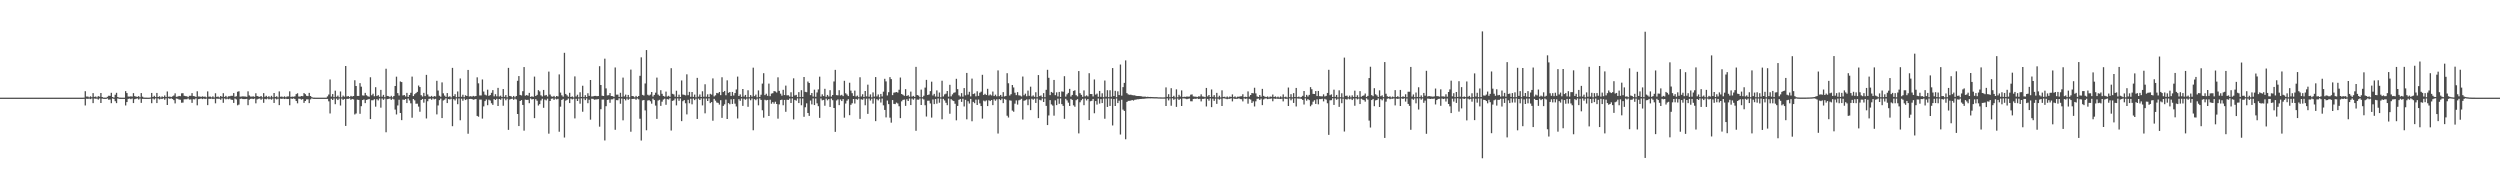 <?xml version="1.0" encoding="UTF-8"?>
<svg xmlns="http://www.w3.org/2000/svg" width="1920" height="150">
  <path d="M0 75.000h1v1.000H0zM1 75.000h1v1.000H1zM2 75.000h1v1.000H2zM3 75.000h1v1.000H3zM4 75.000h1v1.000H4zM5 75.000h1v1.000H5zM6 75.000h1v1.000H6zM7 75.000h1v1.000H7zM8 75.000h1v1.000H8zM9 75.000h1v1.000H9zM10 75.000h1v1.000H10zM11 75.000h1v1.000H11zM12 75.000h1v1.000H12zM13 75.000h1v1.000H13zM14 75.000h1v1.000H14zM15 75.000h1v1.000H15zM16 75.000h1v1.000H16zM17 75.000h1v1.000H17zM18 75.000h1v1.000H18zM19 75.000h1v1.000H19zM20 75.000h1v1.000H20zM21 75.000h1v1.000H21zM22 75.000h1v1.000H22zM23 75.000h1v1.000H23zM24 75.000h1v1.000H24zM25 75.000h1v1.000H25zM26 75.000h1v1.000H26zM27 75.000h1v1.000H27zM28 75.000h1v1.000H28zM29 75.000h1v1.000H29zM30 75.000h1v1.000H30zM31 75.000h1v1.000H31zM32 75.000h1v1.000H32zM33 75.000h1v1.000H33zM34 75.000h1v1.000H34zM35 75.000h1v1.000H35zM36 75.000h1v1.000H36zM37 75.000h1v1.000H37zM38 75.000h1v1.000H38zM39 75.000h1v1.000H39zM40 75.000h1v1.000H40zM41 75.000h1v1.000H41zM42 75.000h1v1.000H42zM43 75.000h1v1.000H43zM44 75.000h1v1.000H44zM45 75.000h1v1.000H45zM46 75.000h1v1.000H46zM47 75.000h1v1.000H47zM48 75.000h1v1.000H48zM49 75.000h1v1.000H49zM50 75.000h1v1.000H50zM51 75.000h1v1.000H51zM52 75.000h1v1.000H52zM53 75.000h1v1.000H53zM54 75.000h1v1.000H54zM55 75.000h1v1.000H55zM56 75.000h1v1.000H56zM57 75.000h1v1.000H57zM58 75.000h1v1.000H58zM59 75.000h1v1.000H59zM60 75.000h1v1.000H60zM61 75.000h1v1.000H61zM62 75.000h1v1.000H62zM63 75.000h1v1.000H63zM64 74.945h1v1.000H64zM65 70.030h1v10.959H65zM66 74.155h1v1.668H66zM67 74.122h1v1.827H67zM68 74.727h1v1.000H68zM69 73.993h1v2.153H69zM70 74.634h1v1.000H70zM71 71.533h1v7.681H71zM72 74.387h1v1.312H72zM73 74.131h1v1.706H73zM74 74.798h1v1.000H74zM75 73.812h1v2.681H75zM76 74.245h1v1.352H76zM77 71.411h1v7.701H77zM78 74.484h1v1.220H78zM79 74.933h1v1.000H79zM80 74.975h1v1.000H80zM81 74.985h1v1.000H81zM82 74.346h1v1.256H82zM83 73.545h1v3.032H83zM84 73.612h1v2.764H84zM85 71.283h1v7.950H85zM86 74.502h1v1.105H86zM87 74.947h1v1.000H87zM88 72.769h1v4.953H88zM89 71.270h1v7.959H89zM90 74.495h1v1.126H90zM91 74.950h1v1.000H91zM92 74.976h1v1.000H92zM93 74.989h1v1.000H93zM94 74.993h1v1.000H94zM95 74.994h1v1.000H95zM96 70.012h1v11.006H96zM97 71.467h1v6.920H97zM98 74.134h1v1.786H98zM99 74.215h1v1.468H99zM100 73.970h1v2.190H100zM101 74.215h1v1.444H101zM102 71.547h1v7.615H102zM103 73.849h1v2.353H103zM104 74.171h1v1.696H104zM105 74.416h1v1.169H105zM106 73.822h1v2.645H106zM107 74.689h1v1.000H107zM108 71.495h1v7.517H108zM109 74.250h1v1.696H109zM110 74.921h1v1.000H110zM111 74.970h1v1.000H111zM112 74.983h1v1.000H112zM113 74.992h1v1.000H113zM114 74.994h1v1.000H114zM115 74.839h1v1.000H115zM116 71.351h1v7.881H116zM117 74.501h1v1.197H117zM118 73.562h1v2.851H118zM119 74.540h1v1.000H119zM120 71.396h1v7.749H120zM121 74.507h1v1.135H121zM122 73.916h1v2.439H122zM123 74.798h1v1.000H123zM124 74.050h1v2.031H124zM125 74.535h1v1.000H125zM126 73.336h1v3.240H126zM127 74.538h1v1.000H127zM128 70.264h1v10.389H128zM129 74.296h1v1.185H129zM130 74.175h1v1.730H130zM131 74.535h1v1.000H131zM132 74.008h1v2.050H132zM133 73.345h1v3.538H133zM134 71.671h1v7.734H134zM135 74.350h1v1.340H135zM136 74.135h1v1.765H136zM137 73.700h1v2.730H137zM138 73.887h1v2.712H138zM139 71.696h1v7.212H139zM140 71.578h1v7.203H140zM141 73.588h1v2.718H141zM142 73.834h1v2.384H142zM143 73.943h1v2.305H143zM144 74.602h1v1.000H144zM145 73.579h1v2.916H145zM146 73.589h1v2.772H146zM147 71.509h1v7.491H147zM148 73.783h1v2.399H148zM149 73.916h1v2.421H149zM150 74.422h1v1.129H150zM151 70.083h1v10.797H151zM152 74.084h1v2.074H152zM153 74.148h1v1.781H153zM154 74.393h1v1.226H154zM155 73.990h1v2.135H155zM156 74.345h1v1.308H156zM157 74.127h1v1.952H157zM158 74.735h1v1.000H158zM159 70.219h1v10.508H159zM160 74.218h1v1.664H160zM161 74.167h1v1.745H161zM162 74.729h1v1.000H162zM163 73.997h1v2.082H163zM164 74.844h1v1.000H164zM165 71.637h1v7.747H165zM166 74.405h1v1.347H166zM167 74.133h1v1.752H167zM168 74.816h1v1.000H168zM169 73.724h1v2.867H169zM170 74.361h1v1.234H170zM171 71.577h1v7.365H171zM172 74.459h1v1.157H172zM173 73.608h1v2.693H173zM174 74.802h1v1.000H174zM175 73.915h1v2.341H175zM176 73.917h1v1.806H176zM177 73.573h1v2.953H177zM178 73.575h1v3.115H178zM179 71.493h1v7.540H179zM180 74.290h1v1.368H180zM181 73.922h1v2.439H181zM182 70.434h1v10.481H182zM183 70.075h1v10.258H183zM184 74.223h1v1.709H184zM185 74.156h1v1.554H185zM186 73.990h1v2.079H186zM187 74.073h1v2.050H187zM188 74.139h1v1.927H188zM189 74.353h1v1.586H189zM190 70.164h1v10.613H190zM191 73.293h1v3.250H191zM192 74.161h1v1.783H192zM193 74.196h1v1.570H193zM194 74.007h1v2.083H194zM195 74.356h1v1.300H195zM196 71.624h1v7.742H196zM197 73.733h1v2.602H197zM198 74.125h1v1.750H198zM199 74.397h1v1.213H199zM200 73.733h1v2.843H200zM201 74.751h1v1.000H201zM202 71.546h1v7.429H202zM203 74.327h1v1.592H203zM204 73.595h1v2.713H204zM205 74.630h1v1.000H205zM206 73.884h1v2.382H206zM207 74.822h1v1.000H207zM208 73.554h1v2.977H208zM209 74.709h1v1.000H209zM210 71.445h1v7.622H210zM211 74.452h1v1.206H211zM212 73.907h1v2.453H212zM213 74.799h1v1.000H213zM214 70.186h1v10.565H214zM215 74.283h1v1.519H215zM216 74.158h1v1.768H216zM217 74.671h1v1.000H217zM218 73.989h1v2.104H218zM219 74.712h1v1.000H219zM220 74.110h1v1.984H220zM221 74.046h1v1.935H221zM222 70.140h1v10.694H222zM223 74.411h1v1.246H223zM224 74.165h1v1.753H224zM225 74.317h1v1.273H225zM226 73.994h1v2.109H226zM227 72.299h1v5.260H227zM228 71.645h1v7.693H228zM229 74.130h1v1.660H229zM230 74.188h1v1.707H230zM231 73.747h1v2.819H231zM232 73.867h1v2.208H232zM233 71.488h1v7.505H233zM234 72.367h1v5.184H234zM235 73.591h1v2.728H235zM236 73.837h1v2.428H236zM237 71.307h1v7.917H237zM238 73.736h1v2.582H238zM239 74.579h1v1.000H239zM240 74.951h1v1.000H240zM241 74.980h1v1.000H241zM242 74.990h1v1.000H242zM243 74.993h1v1.000H243zM244 74.995h1v1.000H244zM245 74.998h1v1.000H245zM246 74.998h1v1.000H246zM247 74.999h1v1.000H247zM248 74.999h1v1.000H248zM249 75.000h1v1.000H249zM250 75.000h1v1.000H250zM251 74.028h1v1.945H251zM252 72.595h1v5.209H252zM253 61.013h1v26.147H253zM254 74.190h1v1.631H254zM255 72.231h1v4.569H255zM256 74.614h1v1.000H256zM257 69.650h1v10.397H257zM258 74.357h1v1.349H258zM259 73.437h1v3.411H259zM260 74.692h1v1.000H260zM261 70.269h1v10.774H261zM262 74.721h1v1.000H262zM263 73.425h1v3.286H263zM264 74.233h1v1.742H264zM265 50.706h1v46.014H265zM266 74.080h1v1.848H266zM267 73.788h1v2.137H267zM268 74.522h1v1.000H268zM269 73.639h1v3.032H269zM270 74.124h1v1.838H270zM271 73.731h1v2.606H271zM272 61.646h1v26.274H272zM273 66.035h1v21.099H273zM274 73.669h1v2.860H274zM275 73.693h1v3.075H275zM276 63.829h1v23.569H276zM277 66.557h1v14.999H277zM278 73.276h1v3.555H278zM279 73.436h1v2.942H279zM280 71.307h1v7.877H280zM281 73.165h1v3.575H281zM282 73.946h1v2.423H282zM283 74.274h1v1.722H283zM284 59.357h1v32.061H284zM285 73.174h1v3.850H285zM286 71.986h1v5.002H286zM287 73.925h1v2.254H287zM288 66.953h1v14.969H288zM289 73.791h1v2.416H289zM290 73.074h1v4.042H290zM291 74.338h1v1.272H291zM292 69.034h1v13.667H292zM293 74.263h1v1.388H293zM294 72.850h1v3.817H294zM295 74.652h1v1.000H295zM296 52.764h1v48.826H296zM297 73.702h1v2.419H297zM298 73.863h1v2.059H298zM299 74.621h1v1.000H299zM300 73.580h1v3.100H300zM301 74.753h1v1.000H301zM302 73.738h1v2.588H302zM303 66.052h1v18.117H303zM304 58.887h1v29.030H304zM305 71.512h1v9.506H305zM306 73.353h1v3.257H306zM307 62.560h1v24.229H307zM308 63.003h1v29.260H308zM309 73.325h1v3.169H309zM310 72.964h1v3.739H310zM311 74.069h1v1.984H311zM312 71.315h1v7.831H312zM313 74.428h1v1.272H313zM314 72.948h1v4.234H314zM315 71.263h1v8.104H315zM316 58.841h1v31.560H316zM317 73.783h1v2.248H317zM318 72.360h1v4.702H318zM319 71.483h1v8.196H319zM320 70.562h1v9.032H320zM321 65.716h1v16.133H321zM322 66.850h1v18.982H322zM323 73.099h1v3.687H323zM324 74.131h1v1.834H324zM325 71.304h1v7.540H325zM326 73.812h1v2.277H326zM327 57.499h1v33.497H327zM328 72.540h1v5.225H328zM329 74.084h1v1.851H329zM330 74.280h1v1.424H330zM331 73.623h1v2.953H331zM332 74.560h1v1.000H332zM333 73.757h1v2.548H333zM334 74.098h1v1.780H334zM335 62.061h1v25.773H335zM336 69.522h1v11.465H336zM337 73.507h1v3.400H337zM338 74.307h1v1.396H338zM339 63.279h1v27.371H339zM340 71.656h1v5.490H340zM341 73.404h1v3.165H341zM342 74.388h1v1.154H342zM343 71.462h1v7.701H343zM344 74.346h1v1.730H344zM345 73.920h1v2.457H345zM346 74.777h1v1.000H346zM347 52.130h1v44.789H347zM348 73.765h1v2.360H348zM349 72.353h1v4.814H349zM350 74.643h1v1.000H350zM351 70.250h1v9.791H351zM352 74.377h1v1.268H352zM353 60.265h1v32.085H353zM354 74.342h1v1.421H354zM355 72.753h1v4.603H355zM356 74.663h1v1.000H356zM357 73.162h1v3.696H357zM358 73.708h1v2.551H358zM359 53.710h1v48.978H359zM360 74.098h1v1.939H360zM361 73.864h1v2.091H361zM362 74.166h1v1.927H362zM363 73.635h1v2.947H363zM364 74.035h1v2.288H364zM365 73.711h1v2.344H365zM366 59.399h1v29.625H366zM367 64.010h1v25.653H367zM368 73.334h1v3.165H368zM369 73.321h1v3.196H369zM370 61.017h1v30.044H370zM371 70.315h1v11.381H371zM372 72.721h1v4.924H372zM373 73.273h1v3.128H373zM374 68.859h1v11.959H374zM375 73.603h1v2.943H375zM376 73.004h1v4.230H376zM377 71.263h1v8.053H377zM378 69.207h1v11.339H378zM379 74.002h1v2.081H379zM380 72.353h1v4.422H380zM381 73.966h1v1.908H381zM382 67.485h1v13.926H382zM383 74.065h1v1.949H383zM384 73.456h1v3.115H384zM385 74.528h1v1.000H385zM386 68.400h1v12.805H386zM387 74.357h1v1.264H387zM388 72.996h1v4.004H388zM389 74.756h1v1.000H389zM390 52.134h1v47.595H390zM391 73.683h1v2.738H391zM392 73.936h1v2.021H392zM393 74.726h1v1.000H393zM394 73.697h1v2.956H394zM395 74.733h1v1.000H395zM396 73.729h1v2.618H396zM397 62.057h1v25.477H397zM398 58.394h1v38.445H398zM399 72.915h1v4.670H399zM400 73.332h1v3.527H400zM401 70.036h1v10.576H401zM402 51.488h1v48.844H402zM403 73.490h1v2.983H403zM404 73.011h1v3.751H404zM405 73.479h1v3.191H405zM406 71.323h1v7.929H406zM407 74.401h1v1.222H407zM408 73.968h1v2.402H408zM409 74.328h1v1.696H409zM410 58.828h1v31.904H410zM411 73.709h1v2.457H411zM412 72.843h1v4.529H412zM413 69.198h1v11.853H413zM414 70.182h1v9.777H414zM415 73.205h1v3.940H415zM416 74.082h1v1.734H416zM417 69.061h1v13.731H417zM418 73.384h1v3.035H418zM419 72.906h1v4.209H419zM420 74.140h1v1.629H420zM421 54.986h1v47.673H421zM422 72.627h1v4.936H422zM423 74.019h1v1.814H423zM424 74.286h1v1.348H424zM425 73.639h1v3.041H425zM426 74.700h1v1.000H426zM427 73.734h1v2.599H427zM428 74.105h1v1.762H428zM429 57.142h1v44.046H429zM430 71.115h1v10.818H430zM431 73.212h1v3.514H431zM432 74.234h1v1.678H432zM433 40.566h1v65.067H433zM434 72.134h1v5.165H434zM435 73.217h1v3.490H435zM436 74.275h1v1.417H436zM437 71.267h1v7.887H437zM438 74.500h1v1.241H438zM439 74.021h1v2.324H439zM440 74.786h1v1.000H440zM441 58.678h1v32.263H441zM442 74.077h1v1.795H442zM443 72.754h1v4.816H443zM444 74.710h1v1.000H444zM445 70.883h1v8.734H445zM446 74.455h1v1.060H446zM447 65.827h1v19.980H447zM448 74.595h1v1.000H448zM449 73.102h1v3.787H449zM450 74.569h1v1.000H450zM451 71.653h1v7.619H451zM452 73.637h1v2.933H452zM453 61.448h1v30.443H453zM454 74.108h1v1.719H454zM455 73.972h1v1.938H455zM456 73.697h1v2.877H456zM457 73.643h1v2.749H457zM458 73.873h1v2.444H458zM459 73.742h1v2.347H459zM460 50.832h1v46.451H460zM461 65.257h1v18.589H461zM462 73.547h1v2.928H462zM463 73.748h1v2.675H463zM464 45.069h1v62.798H464zM465 67.889h1v13.647H465zM466 73.261h1v3.489H466zM467 73.092h1v3.323H467zM468 71.451h1v7.520H468zM469 73.708h1v2.609H469zM470 73.847h1v2.437H470zM471 74.371h1v1.183H471zM472 51.796h1v47.904H472zM473 72.693h1v4.229H473zM474 72.644h1v4.383H474zM475 74.468h1v1.055H475zM476 71.277h1v8.402H476zM477 74.372h1v1.303H477zM478 59.574h1v32.844H478zM479 74.059h1v1.935H479zM480 72.673h1v4.422H480zM481 74.675h1v1.000H481zM482 72.920h1v3.711H482zM483 74.765h1v1.000H483zM484 53.434h1v47.741H484zM485 73.716h1v2.275H485zM486 73.940h1v1.975H486zM487 74.758h1v1.000H487zM488 73.617h1v2.971H488zM489 74.609h1v1.000H489zM490 73.725h1v2.578H490zM491 58.198h1v32.992H491zM492 44.013h1v63.929H492zM493 72.872h1v4.236H493zM494 73.355h1v3.468H494zM495 64.102h1v20.706H495zM496 38.474h1v61.594H496zM497 72.780h1v4.441H497zM498 73.343h1v3.553H498zM499 72.640h1v5.156H499zM500 70.653h1v8.981H500zM501 74.155h1v1.640H501zM502 72.889h1v3.960H502zM503 71.188h1v9.934H503zM504 59.616h1v31.681H504zM505 72.631h1v4.585H505zM506 73.555h1v3.083H506zM507 69.254h1v12.064H507zM508 72.056h1v6.032H508zM509 73.659h1v2.781H509zM510 74.214h1v1.557H510zM511 70.365h1v10.145H511zM512 74.140h1v2.008H512zM513 73.569h1v2.863H513zM514 74.362h1v1.106H514zM515 52.394h1v47.864H515zM516 72.022h1v5.465H516zM517 72.498h1v4.573H517zM518 74.228h1v1.462H518zM519 69.695h1v11.246H519zM520 74.554h1v1.000H520zM521 72.703h1v4.695H521zM522 74.491h1v1.151H522zM523 61.820h1v31.204H523zM524 72.606h1v5.114H524zM525 72.861h1v4.004H525zM526 73.259h1v6.064H526zM527 57.086h1v30.754H527zM528 73.108h1v3.544H528zM529 70.547h1v8.753H529zM530 74.353h1v1.470H530zM531 70.647h1v9.498H531zM532 74.415h1v1.251H532zM533 72.629h1v4.284H533zM534 74.761h1v1.000H534zM535 59.779h1v31.570H535zM536 74.255h1v1.447H536zM537 72.536h1v4.248H537zM538 74.500h1v1.000H538zM539 70.102h1v10.856H539zM540 74.275h1v1.400H540zM541 64.700h1v22.329H541zM542 74.274h1v1.378H542zM543 72.456h1v5.118H543zM544 74.551h1v1.000H544zM545 72.053h1v7.169H545zM546 72.645h1v5.740H546zM547 60.215h1v32.515H547zM548 74.046h1v1.890H548zM549 73.197h1v4.124H549zM550 71.377h1v7.389H550zM551 71.704h1v7.283H551zM552 70.680h1v9.633H552zM553 73.081h1v3.864H553zM554 59.344h1v31.192H554zM555 70.702h1v10.607H555zM556 69.858h1v10.257H556zM557 73.188h1v3.321H557zM558 61.697h1v29.697H558zM559 71.255h1v7.885H559zM560 70.634h1v9.432H560zM561 73.683h1v2.597H561zM562 70.600h1v9.243H562zM563 73.370h1v2.712H563zM564 71.490h1v8.139H564zM565 68.730h1v13.047H565zM566 58.810h1v32.178H566zM567 73.725h1v2.481H567zM568 72.498h1v4.931H568zM569 74.422h1v1.218H569zM570 68.366h1v12.953H570zM571 74.128h1v1.714H571zM572 72.923h1v3.696H572zM573 74.723h1v1.000H573zM574 69.310h1v12.707H574zM575 74.629h1v1.000H575zM576 73.026h1v3.993H576zM577 74.233h1v1.412H577zM578 51.946h1v48.101H578zM579 73.849h1v2.281H579zM580 72.650h1v4.323H580zM581 74.758h1v1.000H581zM582 69.410h1v11.486H582zM583 74.461h1v1.132H583zM584 72.755h1v3.997H584zM585 64.185h1v20.493H585zM586 56.231h1v34.119H586zM587 73.082h1v3.509H587zM588 72.005h1v5.110H588zM589 73.566h1v3.165H589zM590 64.209h1v24.859H590zM591 73.872h1v2.699H591zM592 71.908h1v7.748H592zM593 71.587h1v6.826H593zM594 69.916h1v9.684H594zM595 70.230h1v7.881H595zM596 71.065h1v8.821H596zM597 59.372h1v31.739H597zM598 69.775h1v10.406H598zM599 71.920h1v4.938H599zM600 73.475h1v3.045H600zM601 68.976h1v11.848H601zM602 72.992h1v3.766H602zM603 65.734h1v20.105H603zM604 73.224h1v3.371H604zM605 73.152h1v3.589H605zM606 74.206h1v1.486H606zM607 70.854h1v8.248H607zM608 74.388h1v1.165H608zM609 60.146h1v31.575H609zM610 73.342h1v3.375H610zM611 72.882h1v4.454H611zM612 74.588h1v1.000H612zM613 70.758h1v8.397H613zM614 74.559h1v1.000H614zM615 69.261h1v11.561H615zM616 74.428h1v1.170H616zM617 59.125h1v30.566H617zM618 70.575h1v11.800H618zM619 70.798h1v8.543H619zM620 62.604h1v24.205H620zM621 63.768h1v25.243H621zM622 73.081h1v4.155H622zM623 71.423h1v8.755H623zM624 74.112h1v1.475H624zM625 68.872h1v11.821H625zM626 74.333h1v1.281H626zM627 71.032h1v8.308H627zM628 68.654h1v12.925H628zM629 58.905h1v31.602H629zM630 74.174h1v1.461H630zM631 72.441h1v4.605H631zM632 73.765h1v2.919H632zM633 68.219h1v13.003H633zM634 74.321h1v1.396H634zM635 72.911h1v4.120H635zM636 74.099h1v1.964H636zM637 69.256h1v12.860H637zM638 74.190h1v1.477H638zM639 72.958h1v3.973H639zM640 62.572h1v20.352H640zM641 53.636h1v47.646H641zM642 73.059h1v4.110H642zM643 73.193h1v3.131H643zM644 69.257h1v11.509H644zM645 73.318h1v3.087H645zM646 72.789h1v4.831H646zM647 73.844h1v2.222H647zM648 62.055h1v28.306H648zM649 71.615h1v7.907H649zM650 72.606h1v4.708H650zM651 73.782h1v2.400H651zM652 63.543h1v24.936H652zM653 69.579h1v10.928H653zM654 71.593h1v7.698H654zM655 73.682h1v2.341H655zM656 69.588h1v9.914H656zM657 74.104h1v1.900H657zM658 73.406h1v3.172H658zM659 74.628h1v1.000H659zM660 59.344h1v31.935H660zM661 74.078h1v2.208H661zM662 72.394h1v4.206H662zM663 74.494h1v1.058H663zM664 69.912h1v10.937H664zM665 74.029h1v1.767H665zM666 65.000h1v22.444H666zM667 74.278h1v1.419H667zM668 72.494h1v4.690H668zM669 74.757h1v1.000H669zM670 70.945h1v8.637H670zM671 74.187h1v1.378H671zM672 59.205h1v33.827H672zM673 74.027h1v2.183H673zM674 72.549h1v4.580H674zM675 74.763h1v1.000H675zM676 72.165h1v6.592H676zM677 74.104h1v1.559H677zM678 70.397h1v10.487H678zM679 60.508h1v23.925H679zM680 62.505h1v27.647H680zM681 73.310h1v3.904H681zM682 70.826h1v9.167H682zM683 59.222h1v31.163H683zM684 60.768h1v33.426H684zM685 73.046h1v3.810H685zM686 71.145h1v8.629H686zM687 70.952h1v9.034H687zM688 70.663h1v8.152H688zM689 71.104h1v8.376H689zM690 68.891h1v12.699H690zM691 59.563h1v31.177H691zM692 72.197h1v5.605H692zM693 72.784h1v3.933H693zM694 73.594h1v2.872H694zM695 68.437h1v12.863H695zM696 73.709h1v2.511H696zM697 73.097h1v4.463H697zM698 74.280h1v1.355H698zM699 70.350h1v10.341H699zM700 74.190h1v1.556H700zM701 73.634h1v2.935H701zM702 74.435h1v1.016H702zM703 51.350h1v49.124H703zM704 73.003h1v3.472H704zM705 73.400h1v3.188H705zM706 74.631h1v1.000H706zM707 68.827h1v11.800H707zM708 74.662h1v1.000H708zM709 73.530h1v2.877H709zM710 67.301h1v13.538H710zM711 61.319h1v28.169H711zM712 72.965h1v4.390H712zM713 72.558h1v4.746H713zM714 69.983h1v9.492H714zM715 62.730h1v27.578H715zM716 73.293h1v3.080H716zM717 72.090h1v7.879H717zM718 74.154h1v1.947H718zM719 69.410h1v10.213H719zM720 74.337h1v1.307H720zM721 71.085h1v7.832H721zM722 74.718h1v1.000H722zM723 62.008h1v29.580H723zM724 74.079h1v1.850H724zM725 72.476h1v4.684H725zM726 71.955h1v6.994H726zM727 69.897h1v10.920H727zM728 74.222h1v1.456H728zM729 65.135h1v22.202H729zM730 73.961h1v2.203H730zM731 72.510h1v4.587H731zM732 71.269h1v6.330H732zM733 70.897h1v8.758H733zM734 60.518h1v31.918H734zM735 68.444h1v12.910H735zM736 73.191h1v3.438H736zM737 74.138h1v1.833H737zM738 71.524h1v6.725H738zM739 74.258h1v1.589H739zM740 67.646h1v14.136H740zM741 73.212h1v3.435H741zM742 56.027h1v35.617H742zM743 72.661h1v5.133H743zM744 70.509h1v8.997H744zM745 74.046h1v1.945H745zM746 60.384h1v32.729H746zM747 72.231h1v5.990H747zM748 71.718h1v7.527H748zM749 73.979h1v2.511H749zM750 70.104h1v10.513H750zM751 73.643h1v2.788H751zM752 71.242h1v8.150H752zM753 70.412h1v11.042H753zM754 57.462h1v33.625H754zM755 72.916h1v4.346H755zM756 72.030h1v5.833H756zM757 72.970h1v4.152H757zM758 68.207h1v13.276H758zM759 73.293h1v3.716H759zM760 72.564h1v5.034H760zM761 73.337h1v3.462H761zM762 70.310h1v10.447H762zM763 73.771h1v2.517H763zM764 72.686h1v4.678H764zM765 73.962h1v2.345H765zM766 54.077h1v48.492H766zM767 73.868h1v2.275H767zM768 72.923h1v4.000H768zM769 74.284h1v1.454H769zM770 70.776h1v8.415H770zM771 74.073h1v1.876H771zM772 73.691h1v2.844H772zM773 56.196h1v32.701H773zM774 63.930h1v26.336H774zM775 73.395h1v3.671H775zM776 72.361h1v4.941H776zM777 65.293h1v19.662H777zM778 67.163h1v18.625H778zM779 71.202h1v8.424H779zM780 73.049h1v4.036H780zM781 70.749h1v9.591H781zM782 73.217h1v3.840H782zM783 73.403h1v3.168H783zM784 74.090h1v1.772H784zM785 58.777h1v33.034H785zM786 73.172h1v4.186H786zM787 71.936h1v5.051H787zM788 73.908h1v2.435H788zM789 69.600h1v11.218H789zM790 73.557h1v2.722H790zM791 66.578h1v18.003H791zM792 74.094h1v1.726H792zM793 73.273h1v3.314H793zM794 74.337h1v1.463H794zM795 70.842h1v8.230H795zM796 74.654h1v1.000H796zM797 57.634h1v33.114H797zM798 73.828h1v2.773H798zM799 73.312h1v3.797H799zM800 74.632h1v1.000H800zM801 71.534h1v6.781H801zM802 74.664h1v1.000H802zM803 68.984h1v12.340H803zM804 53.622h1v42.417H804zM805 59.730h1v28.958H805zM806 73.064h1v3.813H806zM807 70.586h1v9.607H807zM808 71.288h1v9.804H808zM809 61.392h1v27.458H809zM810 73.129h1v3.927H810zM811 70.930h1v9.790H811zM812 74.097h1v1.701H812zM813 70.583h1v9.153H813zM814 74.435h1v1.163H814zM815 70.206h1v9.746H815zM816 70.476h1v10.829H816zM817 58.511h1v32.750H817zM818 74.201h1v1.672H818zM819 72.470h1v4.611H819zM820 71.305h1v7.537H820zM821 68.235h1v13.123H821zM822 74.162h1v1.770H822zM823 72.904h1v3.849H823zM824 69.854h1v11.060H824zM825 69.319h1v12.640H825zM826 73.098h1v3.875H826zM827 74.017h1v2.112H827zM828 54.590h1v47.858H828zM829 71.597h1v6.941H829zM830 72.843h1v4.157H830zM831 74.340h1v1.535H831zM832 69.442h1v11.350H832zM833 74.003h1v1.741H833zM834 73.250h1v3.911H834zM835 74.031h1v2.007H835zM836 56.231h1v35.977H836zM837 72.188h1v5.607H837zM838 72.267h1v5.167H838zM839 74.071h1v1.925H839zM840 61.040h1v25.961H840zM841 72.631h1v4.980H841zM842 71.884h1v8.462H842zM843 74.353h1v1.337H843zM844 69.834h1v9.717H844zM845 74.322h1v1.787H845zM846 71.617h1v7.523H846zM847 74.662h1v1.000H847zM848 61.839h1v29.347H848zM849 74.241h1v1.502H849zM850 69.266h1v12.846H850zM851 74.576h1v1.000H851zM852 69.317h1v12.033H852zM853 74.293h1v1.486H853zM854 52.276h1v44.082H854zM855 73.760h1v2.341H855zM856 69.743h1v11.682H856zM857 74.634h1v1.000H857zM858 70.161h1v9.001H858zM859 73.008h1v4.291H859zM860 49.540h1v53.782H860zM861 73.497h1v3.087H861zM862 66.927h1v17.259H862zM863 63.648h1v21.534H863zM864 46.369h1v60.585H864zM865 71.547h1v6.733H865zM866 72.491h1v4.991H866zM867 72.820h1v4.592H867zM868 72.723h1v4.514H868zM869 73.070h1v3.722H869zM870 73.229h1v4.044H870zM871 73.191h1v3.467H871zM872 73.630h1v2.875H872zM873 73.721h1v2.531H873zM874 73.752h1v2.492H874zM875 73.801h1v2.254H875zM876 73.923h1v2.034H876zM877 74.172h1v1.697H877zM878 74.233h1v1.627H878zM879 74.210h1v1.496H879zM880 74.428h1v1.207H880zM881 74.314h1v1.236H881zM882 74.517h1v1.000H882zM883 74.469h1v1.123H883zM884 74.517h1v1.000H884zM885 74.572h1v1.000H885zM886 74.603h1v1.000H886zM887 74.622h1v1.000H887zM888 74.615h1v1.000H888zM889 74.729h1v1.000H889zM890 74.749h1v1.000H890zM891 74.754h1v1.000H891zM892 74.797h1v1.000H892zM893 74.798h1v1.000H893zM894 74.774h1v1.000H894zM895 67.132h1v14.256H895zM896 74.395h1v1.172H896zM897 72.335h1v4.756H897zM898 74.636h1v1.000H898zM899 67.739h1v13.460H899zM900 74.489h1v1.000H900zM901 73.555h1v3.050H901zM902 74.783h1v1.000H902zM903 68.620h1v13.443H903zM904 74.692h1v1.000H904zM905 72.831h1v3.912H905zM906 74.139h1v1.717H906zM907 69.412h1v11.974H907zM908 74.547h1v1.000H908zM909 74.299h1v1.335H909zM910 74.389h1v1.388H910zM911 74.082h1v2.100H911zM912 74.264h1v1.632H912zM913 74.116h1v1.566H913zM914 72.693h1v5.075H914zM915 72.518h1v5.301H915zM916 74.052h1v1.906H916zM917 74.210h1v1.640H917zM918 74.258h1v1.661H918zM919 74.549h1v1.000H919zM920 73.978h1v2.104H920zM921 74.061h1v1.815H921zM922 72.470h1v5.423H922zM923 74.107h1v1.824H923zM924 74.266h1v1.639H924zM925 74.605h1v1.000H925zM926 67.543h1v14.202H926zM927 74.017h1v1.980H927zM928 72.940h1v4.354H928zM929 74.505h1v1.079H929zM930 68.713h1v13.585H930zM931 74.333h1v1.424H931zM932 73.054h1v4.389H932zM933 74.747h1v1.000H933zM934 71.339h1v8.448H934zM935 74.753h1v1.000H935zM936 73.523h1v2.963H936zM937 74.781h1v1.000H937zM938 69.374h1v12.021H938zM939 74.464h1v1.057H939zM940 74.272h1v1.350H940zM941 74.822h1v1.000H941zM942 74.073h1v2.088H942zM943 74.836h1v1.000H943zM944 74.141h1v1.775H944zM945 74.470h1v1.000H945zM946 72.480h1v5.379H946zM947 74.625h1v1.000H947zM948 74.034h1v1.952H948zM949 74.868h1v1.000H949zM950 74.245h1v1.654H950zM951 74.281h1v1.229H951zM952 73.991h1v2.086H952zM953 73.953h1v2.234H953zM954 72.413h1v5.486H954zM955 74.576h1v1.000H955zM956 74.274h1v1.638H956zM957 74.566h1v1.091H957zM958 70.185h1v9.450H958zM959 74.199h1v1.733H959zM960 72.944h1v3.507H960zM961 71.434h1v7.597H961zM962 71.657h1v6.191H962zM963 67.389h1v14.378H963zM964 71.709h1v6.134H964zM965 74.065h1v1.827H965zM966 74.479h1v1.214H966zM967 73.003h1v3.758H967zM968 74.290h1v1.432H968zM969 68.275h1v12.482H969zM970 73.641h1v2.692H970zM971 74.302h1v1.352H971zM972 74.548h1v1.000H972zM973 74.040h1v2.090H973zM974 74.817h1v1.000H974zM975 74.122h1v1.781H975zM976 74.365h1v1.267H976zM977 72.579h1v5.192H977zM978 74.499h1v1.173H978zM979 74.009h1v1.921H979zM980 74.741h1v1.000H980zM981 74.214h1v1.702H981zM982 74.868h1v1.000H982zM983 74.020h1v2.036H983zM984 74.776h1v1.000H984zM985 72.520h1v5.350H985zM986 74.636h1v1.000H986zM987 74.243h1v1.697H987zM988 74.847h1v1.000H988zM989 67.209h1v14.223H989zM990 74.581h1v1.000H990zM991 72.329h1v4.736H991zM992 74.725h1v1.000H992zM993 71.513h1v7.539H993zM994 74.518h1v1.000H994zM995 67.532h1v14.214H995zM996 74.607h1v1.000H996zM997 74.214h1v1.570H997zM998 74.727h1v1.000H998zM999 74.375h1v1.555H999zM1000 73.561h1v3.178H1000zM1001 69.903h1v10.390H1001zM1002 74.588h1v1.000H1002zM1003 72.877h1v4.420H1003zM1004 74.139h1v1.994H1004zM1005 72.845h1v4.072H1005zM1006 66.936h1v14.699H1006zM1007 68.581h1v11.781H1007zM1008 72.076h1v6.004H1008zM1009 72.180h1v4.750H1009zM1010 69.922h1v9.921H1010zM1011 73.762h1v2.508H1011zM1012 69.851h1v10.271H1012zM1013 73.816h1v2.328H1013zM1014 73.960h1v2.154H1014zM1015 74.018h1v1.824H1015zM1016 72.437h1v5.431H1016zM1017 74.089h1v1.787H1017zM1018 73.639h1v2.859H1018zM1019 71.368h1v7.940H1019zM1020 53.611h1v49.974H1020zM1021 73.115h1v3.919H1021zM1022 72.512h1v4.440H1022zM1023 74.502h1v1.000H1023zM1024 68.881h1v11.730H1024zM1025 74.368h1v1.150H1025zM1026 72.918h1v3.681H1026zM1027 74.754h1v1.000H1027zM1028 69.384h1v12.683H1028zM1029 74.636h1v1.000H1029zM1030 71.643h1v7.621H1030zM1031 74.777h1v1.000H1031zM1032 44.262h1v56.778H1032zM1033 73.612h1v2.552H1033zM1034 73.417h1v3.065H1034zM1035 74.696h1v1.000H1035zM1036 73.431h1v2.842H1036zM1037 74.728h1v1.000H1037zM1038 73.222h1v3.637H1038zM1039 74.451h1v1.228H1039zM1040 69.629h1v11.561H1040zM1041 74.520h1v1.000H1041zM1042 73.145h1v3.192H1042zM1043 74.726h1v1.000H1043zM1044 69.993h1v9.907H1044zM1045 74.312h1v1.499H1045zM1046 73.604h1v2.897H1046zM1047 73.288h1v3.601H1047zM1048 71.829h1v6.228H1048zM1049 74.425h1v1.078H1049zM1050 73.638h1v2.835H1050zM1051 59.936h1v32.700H1051zM1052 51.231h1v46.694H1052zM1053 73.080h1v3.780H1053zM1054 73.887h1v2.105H1054zM1055 67.736h1v13.813H1055zM1056 72.377h1v4.731H1056zM1057 73.281h1v3.500H1057zM1058 74.426h1v1.187H1058zM1059 69.354h1v12.814H1059zM1060 73.864h1v2.266H1060zM1061 73.197h1v3.851H1061zM1062 74.574h1v1.000H1062zM1063 47.669h1v58.240H1063zM1064 72.013h1v6.089H1064zM1065 73.969h1v1.856H1065zM1066 74.445h1v1.099H1066zM1067 73.967h1v2.202H1067zM1068 74.792h1v1.000H1068zM1069 74.158h1v1.709H1069zM1070 74.596h1v1.000H1070zM1071 69.223h1v11.742H1071zM1072 74.477h1v1.240H1072zM1073 73.870h1v2.115H1073zM1074 74.700h1v1.000H1074zM1075 69.080h1v12.310H1075zM1076 74.564h1v1.000H1076zM1077 74.007h1v2.046H1077zM1078 74.464h1v1.000H1078zM1079 72.379h1v5.637H1079zM1080 74.667h1v1.000H1080zM1081 70.465h1v9.366H1081zM1082 70.467h1v10.849H1082zM1083 51.388h1v48.299H1083zM1084 74.169h1v1.678H1084zM1085 72.534h1v4.049H1085zM1086 74.619h1v1.000H1086zM1087 71.082h1v8.288H1087zM1088 74.423h1v1.152H1088zM1089 67.040h1v17.060H1089zM1090 74.535h1v1.000H1090zM1091 73.277h1v3.288H1091zM1092 74.640h1v1.000H1092zM1093 71.360h1v7.581H1093zM1094 73.456h1v3.808H1094zM1095 54.378h1v48.395H1095zM1096 74.097h1v1.648H1096zM1097 73.748h1v2.081H1097zM1098 73.980h1v2.073H1098zM1099 74.078h1v1.742H1099zM1100 74.220h1v1.710H1100zM1101 74.045h1v1.650H1101zM1102 67.979h1v12.242H1102zM1103 73.820h1v3.034H1103zM1104 73.900h1v2.064H1104zM1105 74.252h1v1.571H1105zM1106 68.632h1v12.603H1106zM1107 74.056h1v1.603H1107zM1108 74.038h1v2.034H1108zM1109 74.238h1v1.495H1109zM1110 72.421h1v5.547H1110zM1111 74.298h1v1.379H1111zM1112 70.675h1v9.207H1112zM1113 68.653h1v13.013H1113zM1114 61.976h1v24.880H1114zM1115 73.979h1v1.818H1115zM1116 71.554h1v6.481H1116zM1117 74.618h1v1.000H1117zM1118 70.631h1v8.430H1118zM1119 74.426h1v1.048H1119zM1120 62.345h1v23.354H1120zM1121 74.245h1v1.592H1121zM1122 66.914h1v16.331H1122zM1123 74.587h1v1.000H1123zM1124 74.074h1v1.970H1124zM1125 74.522h1v1.000H1125zM1126 62.558h1v29.892H1126zM1127 74.278h1v1.524H1127zM1128 73.636h1v2.739H1128zM1129 74.820h1v1.000H1129zM1130 71.613h1v6.481H1130zM1131 74.614h1v1.000H1131zM1132 56.371h1v35.914H1132zM1133 74.143h1v1.706H1133zM1134 71.293h1v7.571H1134zM1135 74.601h1v1.000H1135zM1136 67.923h1v13.801H1136zM1137 74.520h1v1.127H1137zM1138 24.122h1v97.431H1138zM1139 73.327h1v3.334H1139zM1140 73.498h1v3.312H1140zM1141 72.668h1v4.956H1141zM1142 70.284h1v9.060H1142zM1143 73.571h1v3.098H1143zM1144 72.085h1v6.426H1144zM1145 54.894h1v47.414H1145zM1146 68.113h1v12.217H1146zM1147 71.966h1v5.028H1147zM1148 73.551h1v2.903H1148zM1149 68.544h1v12.580H1149zM1150 73.237h1v3.476H1150zM1151 72.897h1v3.760H1151zM1152 74.203h1v1.611H1152zM1153 69.517h1v12.305H1153zM1154 73.918h1v1.886H1154zM1155 71.304h1v7.760H1155zM1156 74.262h1v1.216H1156zM1157 47.740h1v57.761H1157zM1158 72.129h1v4.930H1158zM1159 71.843h1v7.333H1159zM1160 74.412h1v1.178H1160zM1161 71.489h1v7.280H1161zM1162 74.674h1v1.000H1162zM1163 70.916h1v7.804H1163zM1164 74.574h1v1.000H1164zM1165 52.072h1v48.039H1165zM1166 73.633h1v2.399H1166zM1167 69.968h1v9.388H1167zM1168 74.622h1v1.000H1168zM1169 52.215h1v44.696H1169zM1170 73.836h1v2.488H1170zM1171 71.399h1v8.464H1171zM1172 74.216h1v1.526H1172zM1173 70.015h1v9.346H1173zM1174 74.483h1v1.227H1174zM1175 71.081h1v8.437H1175zM1176 69.066h1v12.224H1176zM1177 51.872h1v45.722H1177zM1178 74.163h1v1.782H1178zM1179 72.631h1v4.165H1179zM1180 73.331h1v3.474H1180zM1181 68.747h1v12.581H1181zM1182 74.301h1v1.422H1182zM1183 73.452h1v3.427H1183zM1184 74.082h1v2.024H1184zM1185 70.911h1v10.610H1185zM1186 74.242h1v1.415H1186zM1187 73.591h1v2.818H1187zM1188 42.493h1v56.798H1188zM1189 47.925h1v56.949H1189zM1190 71.643h1v6.640H1190zM1191 73.579h1v2.730H1191zM1192 71.522h1v7.138H1192zM1193 73.898h1v2.115H1193zM1194 71.239h1v7.391H1194zM1195 73.561h1v2.725H1195zM1196 53.101h1v48.020H1196zM1197 72.573h1v5.115H1197zM1198 71.129h1v7.691H1198zM1199 73.996h1v2.271H1199zM1200 52.980h1v45.528H1200zM1201 72.240h1v4.617H1201zM1202 71.457h1v8.188H1202zM1203 74.034h1v1.952H1203zM1204 70.044h1v9.490H1204zM1205 74.173h1v1.812H1205zM1206 70.741h1v8.717H1206zM1207 70.778h1v10.064H1207zM1208 54.020h1v49.086H1208zM1209 73.665h1v2.449H1209zM1210 72.018h1v4.878H1210zM1211 74.487h1v1.115H1211zM1212 69.057h1v11.678H1212zM1213 74.079h1v1.795H1213zM1214 65.969h1v19.542H1214zM1215 74.169h1v1.387H1215zM1216 72.708h1v4.580H1216zM1217 74.775h1v1.000H1217zM1218 70.971h1v8.569H1218zM1219 74.268h1v1.359H1219zM1220 51.321h1v45.758H1220zM1221 74.155h1v1.876H1221zM1222 71.253h1v7.937H1222zM1223 74.735h1v1.000H1223zM1224 71.502h1v6.949H1224zM1225 74.141h1v1.518H1225zM1226 71.460h1v8.519H1226zM1227 73.501h1v3.125H1227zM1228 50.702h1v46.861H1228zM1229 74.189h1v1.714H1229zM1230 71.128h1v8.799H1230zM1231 73.873h1v2.332H1231zM1232 54.833h1v47.626H1232zM1233 73.254h1v3.271H1233zM1234 71.523h1v7.651H1234zM1235 69.460h1v10.962H1235zM1236 70.837h1v9.017H1236zM1237 71.454h1v7.159H1237zM1238 70.822h1v9.939H1238zM1239 62.339h1v24.321H1239zM1240 71.825h1v6.689H1240zM1241 71.358h1v6.634H1241zM1242 73.668h1v2.891H1242zM1243 69.598h1v11.238H1243zM1244 73.598h1v2.680H1244zM1245 63.471h1v25.123H1245zM1246 73.103h1v4.575H1246zM1247 67.120h1v14.942H1247zM1248 74.187h1v1.486H1248zM1249 73.998h1v2.371H1249zM1250 74.654h1v1.000H1250zM1251 52.466h1v46.769H1251zM1252 73.360h1v3.268H1252zM1253 73.722h1v2.827H1253zM1254 74.610h1v1.000H1254zM1255 72.058h1v6.116H1255zM1256 74.705h1v1.000H1256zM1257 55.153h1v44.287H1257zM1258 73.665h1v2.942H1258zM1259 70.184h1v9.698H1259zM1260 74.458h1v1.153H1260zM1261 67.103h1v16.255H1261zM1262 74.604h1v1.000H1262zM1263 24.369h1v96.945H1263zM1264 72.630h1v4.352H1264zM1265 73.389h1v3.468H1265zM1266 74.231h1v1.761H1266zM1267 70.184h1v9.205H1267zM1268 74.415h1v1.285H1268zM1269 73.812h1v2.794H1269zM1270 72.019h1v6.552H1270zM1271 54.123h1v48.905H1271zM1272 74.182h1v1.706H1272zM1273 71.847h1v5.023H1273zM1274 71.914h1v7.021H1274zM1275 67.883h1v13.534H1275zM1276 74.298h1v1.574H1276zM1277 73.615h1v2.693H1277zM1278 74.066h1v1.962H1278zM1279 70.606h1v9.670H1279zM1280 71.297h1v7.462H1280zM1281 72.584h1v5.617H1281zM1282 47.848h1v57.629H1282zM1283 66.459h1v19.414H1283zM1284 71.521h1v7.096H1284zM1285 73.577h1v2.473H1285zM1286 72.271h1v6.332H1286zM1287 74.293h1v1.513H1287zM1288 70.920h1v7.806H1288zM1289 73.550h1v2.605H1289zM1290 53.087h1v48.081H1290zM1291 72.813h1v4.052H1291zM1292 71.236h1v7.608H1292zM1293 73.899h1v1.948H1293zM1294 55.463h1v47.331H1294zM1295 73.537h1v3.265H1295zM1296 71.574h1v7.618H1296zM1297 74.385h1v1.529H1297zM1298 69.470h1v10.956H1298zM1299 74.263h1v1.701H1299zM1300 71.050h1v7.877H1300zM1301 69.321h1v11.879H1301zM1302 51.743h1v47.746H1302zM1303 74.007h1v2.033H1303zM1304 72.560h1v4.227H1304zM1305 74.559h1v1.000H1305zM1306 68.477h1v13.659H1306zM1307 74.199h1v1.565H1307zM1308 73.381h1v3.495H1308zM1309 74.654h1v1.000H1309zM1310 69.028h1v13.085H1310zM1311 74.727h1v1.000H1311zM1312 73.610h1v2.774H1312zM1313 74.191h1v1.756H1313zM1314 42.559h1v62.242H1314zM1315 73.794h1v2.520H1315zM1316 70.645h1v8.283H1316zM1317 74.520h1v1.000H1317zM1318 72.378h1v6.160H1318zM1319 74.093h1v1.868H1319zM1320 70.940h1v7.778H1320zM1321 72.563h1v5.004H1321zM1322 53.213h1v47.845H1322zM1323 73.965h1v2.069H1323zM1324 71.146h1v7.623H1324zM1325 57.242h1v36.489H1325zM1326 55.393h1v46.909H1326zM1327 72.024h1v6.623H1327zM1328 73.419h1v3.253H1328zM1329 69.435h1v10.966H1329zM1330 73.322h1v3.778H1330zM1331 71.073h1v7.858H1331zM1332 69.210h1v11.939H1332zM1333 51.886h1v47.774H1333zM1334 71.945h1v5.607H1334zM1335 72.173h1v4.713H1335zM1336 73.614h1v2.552H1336zM1337 70.339h1v10.461H1337zM1338 73.885h1v2.308H1338zM1339 67.002h1v16.924H1339zM1340 74.108h1v1.786H1340zM1341 73.252h1v3.376H1341zM1342 74.370h1v1.348H1342zM1343 70.849h1v8.287H1343zM1344 74.629h1v1.000H1344zM1345 54.088h1v48.373H1345zM1346 73.805h1v2.725H1346zM1347 71.102h1v7.409H1347zM1348 74.633h1v1.000H1348zM1349 70.852h1v7.977H1349zM1350 74.688h1v1.000H1350zM1351 71.561h1v7.899H1351zM1352 74.263h1v1.396H1352zM1353 51.921h1v47.857H1353zM1354 73.751h1v2.280H1354zM1355 70.484h1v8.136H1355zM1356 74.653h1v1.000H1356zM1357 52.355h1v46.399H1357zM1358 73.827h1v2.427H1358zM1359 70.844h1v8.537H1359zM1360 74.217h1v1.697H1360zM1361 69.858h1v9.496H1361zM1362 74.523h1v1.126H1362zM1363 71.037h1v8.557H1363zM1364 70.859h1v9.951H1364zM1365 48.460h1v57.748H1365zM1366 73.910h1v2.217H1366zM1367 72.491h1v4.917H1367zM1368 70.559h1v10.333H1368zM1369 69.957h1v10.109H1369zM1370 69.653h1v11.801H1370zM1371 59.828h1v32.505H1371zM1372 72.738h1v4.196H1372zM1373 73.286h1v3.341H1373zM1374 71.089h1v8.269H1374zM1375 73.396h1v2.737H1375zM1376 43.144h1v61.836H1376zM1377 69.973h1v9.959H1377zM1378 73.885h1v2.070H1378zM1379 74.626h1v1.000H1379zM1380 74.803h1v1.000H1380zM1381 74.855h1v1.000H1381zM1382 74.913h1v1.000H1382zM1383 74.913h1v1.000H1383zM1384 74.914h1v1.000H1384zM1385 74.916h1v1.000H1385zM1386 74.913h1v1.000H1386zM1387 74.880h1v1.000H1387zM1388 74.875h1v1.000H1388zM1389 74.843h1v1.000H1389zM1390 74.790h1v1.000H1390zM1391 74.754h1v1.000H1391zM1392 74.640h1v1.000H1392zM1393 74.516h1v1.054H1393zM1394 74.142h1v1.690H1394zM1395 73.770h1v2.694H1395zM1396 54.926h1v47.055H1396zM1397 72.637h1v4.619H1397zM1398 72.472h1v5.217H1398zM1399 72.770h1v4.349H1399zM1400 68.778h1v12.245H1400zM1401 72.956h1v3.983H1401zM1402 71.898h1v6.922H1402zM1403 72.743h1v4.880H1403zM1404 62.116h1v29.445H1404zM1405 71.606h1v6.457H1405zM1406 71.149h1v7.517H1406zM1407 73.657h1v2.551H1407zM1408 43.069h1v57.800H1408zM1409 73.469h1v2.953H1409zM1410 71.519h1v7.230H1410zM1411 74.277h1v1.460H1411zM1412 70.995h1v8.290H1412zM1413 74.422h1v1.100H1413zM1414 71.315h1v7.845H1414zM1415 74.098h1v1.801H1415zM1416 69.406h1v11.782H1416zM1417 70.949h1v7.545H1417zM1418 71.925h1v7.494H1418zM1419 56.207h1v32.775H1419zM1420 58.104h1v30.641H1420zM1421 71.481h1v7.581H1421zM1422 73.429h1v3.292H1422zM1423 70.496h1v8.675H1423zM1424 73.566h1v2.664H1424zM1425 70.968h1v8.284H1425zM1426 73.847h1v2.215H1426zM1427 51.878h1v46.711H1427zM1428 70.857h1v7.962H1428zM1429 73.287h1v3.187H1429zM1430 73.904h1v2.626H1430zM1431 71.511h1v7.251H1431zM1432 73.944h1v2.085H1432zM1433 67.513h1v17.243H1433zM1434 73.681h1v2.939H1434zM1435 58.831h1v32.088H1435zM1436 67.268h1v15.376H1436zM1437 71.854h1v6.756H1437zM1438 73.673h1v2.432H1438zM1439 51.758h1v47.158H1439zM1440 73.425h1v3.131H1440zM1441 73.917h1v2.332H1441zM1442 74.640h1v1.000H1442zM1443 71.709h1v6.609H1443zM1444 74.672h1v1.000H1444zM1445 69.549h1v11.265H1445zM1446 74.661h1v1.000H1446zM1447 72.463h1v5.500H1447zM1448 74.499h1v1.156H1448zM1449 71.209h1v7.716H1449zM1450 69.613h1v13.490H1450zM1451 59.935h1v30.366H1451zM1452 72.317h1v6.386H1452zM1453 71.340h1v8.001H1453zM1454 74.377h1v1.347H1454zM1455 71.538h1v7.770H1455zM1456 74.723h1v1.000H1456zM1457 71.042h1v8.261H1457zM1458 68.833h1v12.890H1458zM1459 51.623h1v47.839H1459zM1460 73.955h1v1.873H1460zM1461 73.098h1v3.507H1461zM1462 69.316h1v10.037H1462zM1463 69.305h1v11.185H1463zM1464 73.130h1v4.372H1464zM1465 71.630h1v7.521H1465zM1466 56.263h1v34.202H1466zM1467 60.389h1v27.685H1467zM1468 71.069h1v7.782H1468zM1469 72.895h1v4.021H1469zM1470 41.239h1v62.823H1470zM1471 68.934h1v11.856H1471zM1472 73.582h1v2.818H1472zM1473 73.836h1v2.596H1473zM1474 71.205h1v8.422H1474zM1475 73.933h1v2.154H1475zM1476 73.828h1v2.319H1476zM1477 74.460h1v1.224H1477zM1478 69.211h1v11.812H1478zM1479 73.847h1v2.607H1479zM1480 71.370h1v7.428H1480zM1481 74.671h1v1.000H1481zM1482 57.903h1v31.193H1482zM1483 67.049h1v14.215H1483zM1484 71.058h1v8.097H1484zM1485 74.000h1v1.876H1485zM1486 70.794h1v8.357H1486zM1487 74.531h1v1.065H1487zM1488 71.070h1v8.222H1488zM1489 74.693h1v1.000H1489zM1490 51.551h1v47.829H1490zM1491 73.839h1v2.258H1491zM1492 73.762h1v2.674H1492zM1493 74.716h1v1.000H1493zM1494 71.761h1v7.121H1494zM1495 74.626h1v1.000H1495zM1496 67.549h1v17.333H1496zM1497 73.088h1v4.205H1497zM1498 58.518h1v36.153H1498zM1499 72.337h1v5.192H1499zM1500 71.136h1v7.701H1500zM1501 74.387h1v1.227H1501zM1502 54.794h1v47.273H1502zM1503 73.614h1v2.726H1503zM1504 73.412h1v3.152H1504zM1505 74.705h1v1.000H1505zM1506 71.790h1v6.958H1506zM1507 68.654h1v11.097H1507zM1508 67.913h1v13.379H1508zM1509 72.893h1v3.983H1509zM1510 72.544h1v5.370H1510zM1511 71.144h1v8.188H1511zM1512 73.750h1v2.386H1512zM1513 56.055h1v32.608H1513zM1514 62.911h1v22.075H1514zM1515 70.376h1v9.589H1515zM1516 73.569h1v2.748H1516zM1517 71.454h1v7.886H1517zM1518 73.886h1v2.284H1518zM1519 71.047h1v8.309H1519zM1520 68.788h1v12.943H1520zM1521 51.763h1v47.724H1521zM1522 71.448h1v7.596H1522zM1523 71.724h1v7.244H1523zM1524 72.328h1v6.351H1524zM1525 67.501h1v14.716H1525zM1526 72.274h1v5.580H1526zM1527 72.450h1v5.641H1527zM1528 72.798h1v4.071H1528zM1529 60.770h1v30.912H1529zM1530 69.278h1v11.494H1530zM1531 72.133h1v7.137H1531zM1532 73.718h1v2.505H1532zM1533 43.114h1v57.240H1533zM1534 73.243h1v3.500H1534zM1535 71.779h1v6.826H1535zM1536 74.295h1v1.435H1536zM1537 70.845h1v9.267H1537zM1538 74.405h1v1.153H1538zM1539 71.359h1v7.576H1539zM1540 74.509h1v1.000H1540zM1541 68.982h1v12.068H1541zM1542 74.230h1v1.585H1542zM1543 71.165h1v7.915H1543zM1544 64.256h1v20.523H1544zM1545 55.786h1v32.828H1545zM1546 71.953h1v5.915H1546zM1547 70.616h1v8.547H1547zM1548 74.166h1v1.506H1548zM1549 71.527h1v7.748H1549zM1550 74.356h1v1.401H1550zM1551 70.866h1v9.016H1551zM1552 70.778h1v6.003H1552zM1553 51.463h1v46.262H1553zM1554 74.032h1v1.945H1554zM1555 74.125h1v1.871H1555zM1556 72.201h1v7.007H1556zM1557 71.940h1v6.850H1557zM1558 66.729h1v17.792H1558zM1559 73.109h1v4.047H1559zM1560 58.757h1v32.016H1560zM1561 62.225h1v30.069H1561zM1562 70.543h1v8.476H1562zM1563 73.439h1v3.236H1563zM1564 50.940h1v48.683H1564zM1565 70.170h1v8.983H1565zM1566 73.200h1v3.300H1566zM1567 74.026h1v2.038H1567zM1568 71.139h1v7.852H1568zM1569 74.379h1v1.313H1569zM1570 69.635h1v10.902H1570zM1571 74.239h1v1.659H1571zM1572 71.706h1v7.234H1572zM1573 73.624h1v3.310H1573zM1574 71.247h1v7.427H1574zM1575 71.245h1v5.940H1575zM1576 54.120h1v41.360H1576zM1577 71.202h1v7.598H1577zM1578 70.659h1v8.530H1578zM1579 73.896h1v2.159H1579zM1580 70.605h1v9.016H1580zM1581 74.211h1v1.817H1581zM1582 70.875h1v8.059H1582zM1583 68.611h1v13.056H1583zM1584 51.656h1v47.369H1584zM1585 73.906h1v2.196H1585zM1586 73.335h1v3.175H1586zM1587 74.620h1v1.000H1587zM1588 69.595h1v12.206H1588zM1589 74.334h1v1.496H1589zM1590 73.214h1v3.640H1590zM1591 68.759h1v12.901H1591zM1592 62.347h1v26.656H1592zM1593 71.972h1v6.303H1593zM1594 71.310h1v7.416H1594zM1595 74.398h1v1.260H1595zM1596 47.645h1v58.295H1596zM1597 73.297h1v2.931H1597zM1598 73.416h1v2.972H1598zM1599 69.988h1v10.053H1599zM1600 69.916h1v10.837H1600zM1601 73.524h1v3.217H1601zM1602 74.215h1v1.615H1602zM1603 69.529h1v12.409H1603zM1604 71.693h1v7.289H1604zM1605 71.623h1v7.446H1605zM1606 73.812h1v2.090H1606zM1607 55.594h1v36.025H1607zM1608 62.745h1v26.859H1608zM1609 70.832h1v8.625H1609zM1610 73.773h1v2.565H1610zM1611 71.613h1v7.584H1611zM1612 71.961h1v6.962H1612zM1613 71.023h1v8.399H1613zM1614 73.808h1v2.240H1614zM1615 51.614h1v45.929H1615zM1616 73.524h1v2.893H1616zM1617 73.891h1v2.099H1617zM1618 74.304h1v1.358H1618zM1619 71.843h1v7.035H1619zM1620 73.607h1v3.428H1620zM1621 65.012h1v22.291H1621zM1622 73.047h1v4.111H1622zM1623 56.839h1v37.176H1623zM1624 71.387h1v7.605H1624zM1625 70.980h1v8.185H1625zM1626 74.110h1v1.670H1626zM1627 51.395h1v48.074H1627zM1628 73.544h1v2.888H1628zM1629 73.997h1v2.105H1629zM1630 74.610h1v1.000H1630zM1631 71.725h1v6.849H1631zM1632 74.762h1v1.000H1632zM1633 67.724h1v13.706H1633zM1634 74.069h1v1.839H1634zM1635 71.672h1v7.480H1635zM1636 74.296h1v1.666H1636zM1637 71.101h1v7.883H1637zM1638 64.186h1v24.534H1638zM1639 56.383h1v33.491H1639zM1640 71.939h1v6.553H1640zM1641 71.525h1v7.596H1641zM1642 73.704h1v2.320H1642zM1643 71.340h1v8.096H1643zM1644 73.066h1v4.808H1644zM1645 69.086h1v11.175H1645zM1646 54.307h1v48.264H1646zM1647 65.036h1v18.030H1647zM1648 71.930h1v6.119H1648zM1649 71.246h1v6.902H1649zM1650 71.101h1v9.410H1650zM1651 70.972h1v8.837H1651zM1652 72.967h1v4.151H1652zM1653 73.287h1v3.633H1653zM1654 60.884h1v34.022H1654zM1655 63.699h1v22.278H1655zM1656 71.130h1v7.644H1656zM1657 73.314h1v3.147H1657zM1658 43.442h1v57.095H1658zM1659 70.607h1v7.340H1659zM1660 71.459h1v7.126H1660zM1661 73.935h1v2.119H1661zM1662 71.038h1v8.981H1662zM1663 74.411h1v1.231H1663zM1664 71.664h1v7.179H1664zM1665 74.364h1v1.307H1665zM1666 69.651h1v12.063H1666zM1667 73.808h1v2.681H1667zM1668 71.705h1v7.207H1668zM1669 64.239h1v19.730H1669zM1670 56.013h1v34.094H1670zM1671 70.530h1v9.033H1671zM1672 71.506h1v8.399H1672zM1673 74.075h1v1.779H1673zM1674 70.808h1v8.750H1674zM1675 73.915h1v1.906H1675zM1676 71.472h1v7.968H1676zM1677 74.225h1v1.676H1677zM1678 54.498h1v47.931H1678zM1679 74.142h1v1.629H1679zM1680 73.447h1v3.139H1680zM1681 74.684h1v1.000H1681zM1682 71.859h1v7.043H1682zM1683 74.293h1v1.730H1683zM1684 64.994h1v22.209H1684zM1685 61.095h1v29.059H1685zM1686 59.107h1v31.184H1686zM1687 72.567h1v5.235H1687zM1688 71.469h1v8.192H1688zM1689 71.620h1v9.076H1689zM1690 52.410h1v44.518H1690zM1691 73.538h1v3.019H1691zM1692 73.705h1v2.420H1692zM1693 71.640h1v6.944H1693zM1694 73.896h1v2.418H1694zM1695 69.121h1v12.286H1695zM1696 73.615h1v2.744H1696zM1697 71.742h1v6.915H1697zM1698 71.644h1v7.251H1698zM1699 71.641h1v7.488H1699zM1700 74.043h1v2.037H1700zM1701 54.155h1v41.313H1701zM1702 62.654h1v25.369H1702zM1703 70.302h1v8.886H1703zM1704 73.495h1v2.908H1704zM1705 71.612h1v7.889H1705zM1706 73.573h1v3.423H1706zM1707 70.950h1v8.546H1707zM1708 70.482h1v11.012H1708zM1709 54.482h1v48.564H1709zM1710 73.660h1v2.531H1710zM1711 73.277h1v3.332H1711zM1712 74.409h1v1.064H1712zM1713 69.280h1v12.478H1713zM1714 74.219h1v2.017H1714zM1715 73.454h1v3.148H1715zM1716 68.802h1v11.708H1716zM1717 62.853h1v26.264H1717zM1718 71.198h1v7.629H1718zM1719 71.678h1v7.044H1719zM1720 74.382h1v1.321H1720zM1721 48.021h1v57.763H1721zM1722 73.573h1v3.034H1722zM1723 73.509h1v3.084H1723zM1724 74.590h1v1.000H1724zM1725 70.047h1v10.791H1725zM1726 74.718h1v1.000H1726zM1727 73.499h1v3.241H1727zM1728 74.772h1v1.000H1728zM1729 70.938h1v9.631H1729zM1730 74.310h1v1.570H1730zM1731 71.124h1v8.090H1731zM1732 56.494h1v32.148H1732zM1733 58.748h1v33.597H1733zM1734 72.311h1v5.463H1734zM1735 70.959h1v8.165H1735zM1736 71.480h1v8.058H1736zM1737 71.874h1v7.414H1737zM1738 70.818h1v8.716H1738zM1739 72.845h1v3.435H1739zM1740 52.638h1v44.468H1740zM1741 71.356h1v8.088H1741zM1742 73.952h1v2.042H1742zM1743 74.026h1v1.966H1743zM1744 71.606h1v7.452H1744zM1745 71.810h1v6.937H1745zM1746 66.771h1v17.984H1746zM1747 73.317h1v3.542H1747zM1748 61.646h1v27.890H1748zM1749 65.031h1v17.015H1749zM1750 71.152h1v8.257H1750zM1751 73.696h1v2.804H1751zM1752 54.872h1v47.758H1752zM1753 72.805h1v5.256H1753zM1754 73.317h1v3.363H1754zM1755 74.395h1v1.198H1755zM1756 71.674h1v6.815H1756zM1757 74.711h1v1.000H1757zM1758 67.672h1v13.543H1758zM1759 74.013h1v1.901H1759zM1760 71.553h1v7.438H1760zM1761 74.264h1v1.525H1761zM1762 71.055h1v8.049H1762zM1763 64.237h1v20.370H1763zM1764 55.329h1v35.333H1764zM1765 70.018h1v8.684H1765zM1766 70.988h1v8.717H1766zM1767 73.782h1v2.267H1767zM1768 71.517h1v8.065H1768zM1769 74.034h1v1.841H1769zM1770 71.090h1v8.102H1770zM1771 68.597h1v12.899H1771zM1772 66.548h1v18.102H1772zM1773 73.794h1v2.602H1773zM1774 73.522h1v2.967H1774zM1775 74.671h1v1.000H1775zM1776 73.932h1v2.231H1776zM1777 72.022h1v8.187H1777zM1778 63.981h1v21.230H1778zM1779 74.053h1v2.303H1779zM1780 73.874h1v2.447H1780zM1781 74.487h1v1.000H1781zM1782 73.999h1v2.176H1782zM1783 60.484h1v26.833H1783zM1784 68.397h1v14.174H1784zM1785 73.957h1v2.092H1785zM1786 73.271h1v3.725H1786zM1787 73.482h1v3.366H1787zM1788 73.915h1v2.372H1788zM1789 73.919h1v2.251H1789zM1790 73.095h1v3.585H1790zM1791 63.282h1v21.983H1791zM1792 71.131h1v9.129H1792zM1793 73.817h1v2.349H1793zM1794 74.103h1v2.199H1794zM1795 63.578h1v21.003H1795zM1796 68.105h1v13.175H1796zM1797 73.745h1v2.654H1797zM1798 74.218h1v1.553H1798zM1799 73.845h1v2.246H1799zM1800 74.055h1v1.557H1800zM1801 73.812h1v2.238H1801zM1802 74.749h1v1.000H1802zM1803 62.205h1v29.416H1803zM1804 72.132h1v6.257H1804zM1805 73.447h1v3.185H1805zM1806 74.391h1v1.217H1806zM1807 73.096h1v3.594H1807zM1808 70.165h1v8.967H1808zM1809 64.509h1v18.846H1809zM1810 72.086h1v5.453H1810zM1811 73.729h1v2.445H1811zM1812 74.503h1v1.000H1812zM1813 73.142h1v3.519H1813zM1814 68.205h1v13.348H1814zM1815 55.550h1v32.998H1815zM1816 73.373h1v3.570H1816zM1817 73.711h1v2.650H1817zM1818 74.451h1v1.049H1818zM1819 74.019h1v2.221H1819zM1820 74.768h1v1.000H1820zM1821 65.757h1v20.224H1821zM1822 70.419h1v9.702H1822zM1823 61.815h1v27.108H1823zM1824 72.950h1v3.746H1824zM1825 73.118h1v3.885H1825zM1826 61.665h1v21.093H1826zM1827 65.888h1v20.944H1827zM1828 72.692h1v4.549H1828zM1829 73.774h1v2.632H1829zM1830 73.254h1v3.470H1830zM1831 73.895h1v2.383H1831zM1832 73.813h1v2.465H1832zM1833 71.541h1v7.617H1833zM1834 55.324h1v38.040H1834zM1835 60.344h1v25.770H1835zM1836 72.545h1v5.185H1836zM1837 73.829h1v2.547H1837zM1838 73.701h1v2.573H1838zM1839 73.994h1v2.158H1839zM1840 51.394h1v41.676H1840zM1841 68.374h1v13.624H1841zM1842 72.878h1v4.021H1842zM1843 74.122h1v1.685H1843zM1844 73.668h1v2.859H1844zM1845 74.100h1v1.976H1845zM1846 51.379h1v48.680H1846zM1847 67.904h1v14.476H1847zM1848 73.050h1v3.936H1848zM1849 74.115h1v1.736H1849zM1850 73.425h1v3.172H1850zM1851 74.400h1v1.142H1851zM1852 73.854h1v2.360H1852zM1853 73.401h1v3.548H1853zM1854 50.469h1v44.870H1854zM1855 71.043h1v7.624H1855zM1856 73.350h1v3.532H1856zM1857 66.148h1v16.871H1857zM1858 47.253h1v50.476H1858zM1859 70.483h1v8.041H1859zM1860 71.317h1v7.601H1860zM1861 74.140h1v1.717H1861zM1862 71.547h1v6.923H1862zM1863 74.640h1v1.000H1863zM1864 71.126h1v8.189H1864zM1865 69.500h1v11.532H1865zM1866 56.196h1v41.586H1866zM1867 72.108h1v5.816H1867zM1868 73.529h1v2.663H1868zM1869 74.412h1v1.235H1869zM1870 74.488h1v1.000H1870zM1871 57.368h1v30.250H1871zM1872 55.016h1v38.038H1872zM1873 70.815h1v7.379H1873zM1874 73.406h1v3.147H1874zM1875 74.300h1v1.376H1875zM1876 74.610h1v1.000H1876zM1877 48.875h1v46.478H1877zM1878 59.006h1v31.145H1878zM1879 71.829h1v5.939H1879zM1880 73.922h1v2.020H1880zM1881 74.374h1v1.156H1881zM1882 74.657h1v1.000H1882zM1883 74.756h1v1.000H1883zM1884 74.864h1v1.000H1884zM1885 51.197h1v44.504H1885zM1886 65.494h1v18.855H1886zM1887 72.373h1v4.714H1887zM1888 73.989h1v1.901H1888zM1889 53.546h1v38.426H1889zM1890 67.277h1v16.849H1890zM1891 73.074h1v4.392H1891zM1892 74.150h1v1.715H1892zM1893 74.441h1v1.039H1893zM1894 74.648h1v1.000H1894zM1895 74.758h1v1.000H1895zM1896 74.880h1v1.000H1896zM1897 74.913h1v1.000H1897zM1898 74.963h1v1.000H1898zM1899 74.971h1v1.000H1899zM1900 74.981h1v1.000H1900zM1901 74.986h1v1.000H1901zM1902 74.991h1v1.000H1902zM1903 74.993h1v1.000H1903zM1904 74.994h1v1.000H1904zM1905 74.996h1v1.000H1905zM1906 74.998h1v1.000H1906zM1907 74.998h1v1.000H1907zM1908 74.999h1v1.000H1908zM1909 74.999h1v1.000H1909zM1910 74.999h1v1.000H1910zM1911 75.000h1v1.000H1911zM1912 75.000h1v1.000H1912zM1913 75.000h1v1.000H1913zM1914 75.000h1v1.000H1914zM1915 75.000h1v1.000H1915zM1916 75.000h1v1.000H1916zM1917 75.000h1v1.000H1917zM1918 75.000h1v1.000H1918zM1919 75.000h1v1.000H1919z" fill="#4a4a4a"></path>
</svg>

